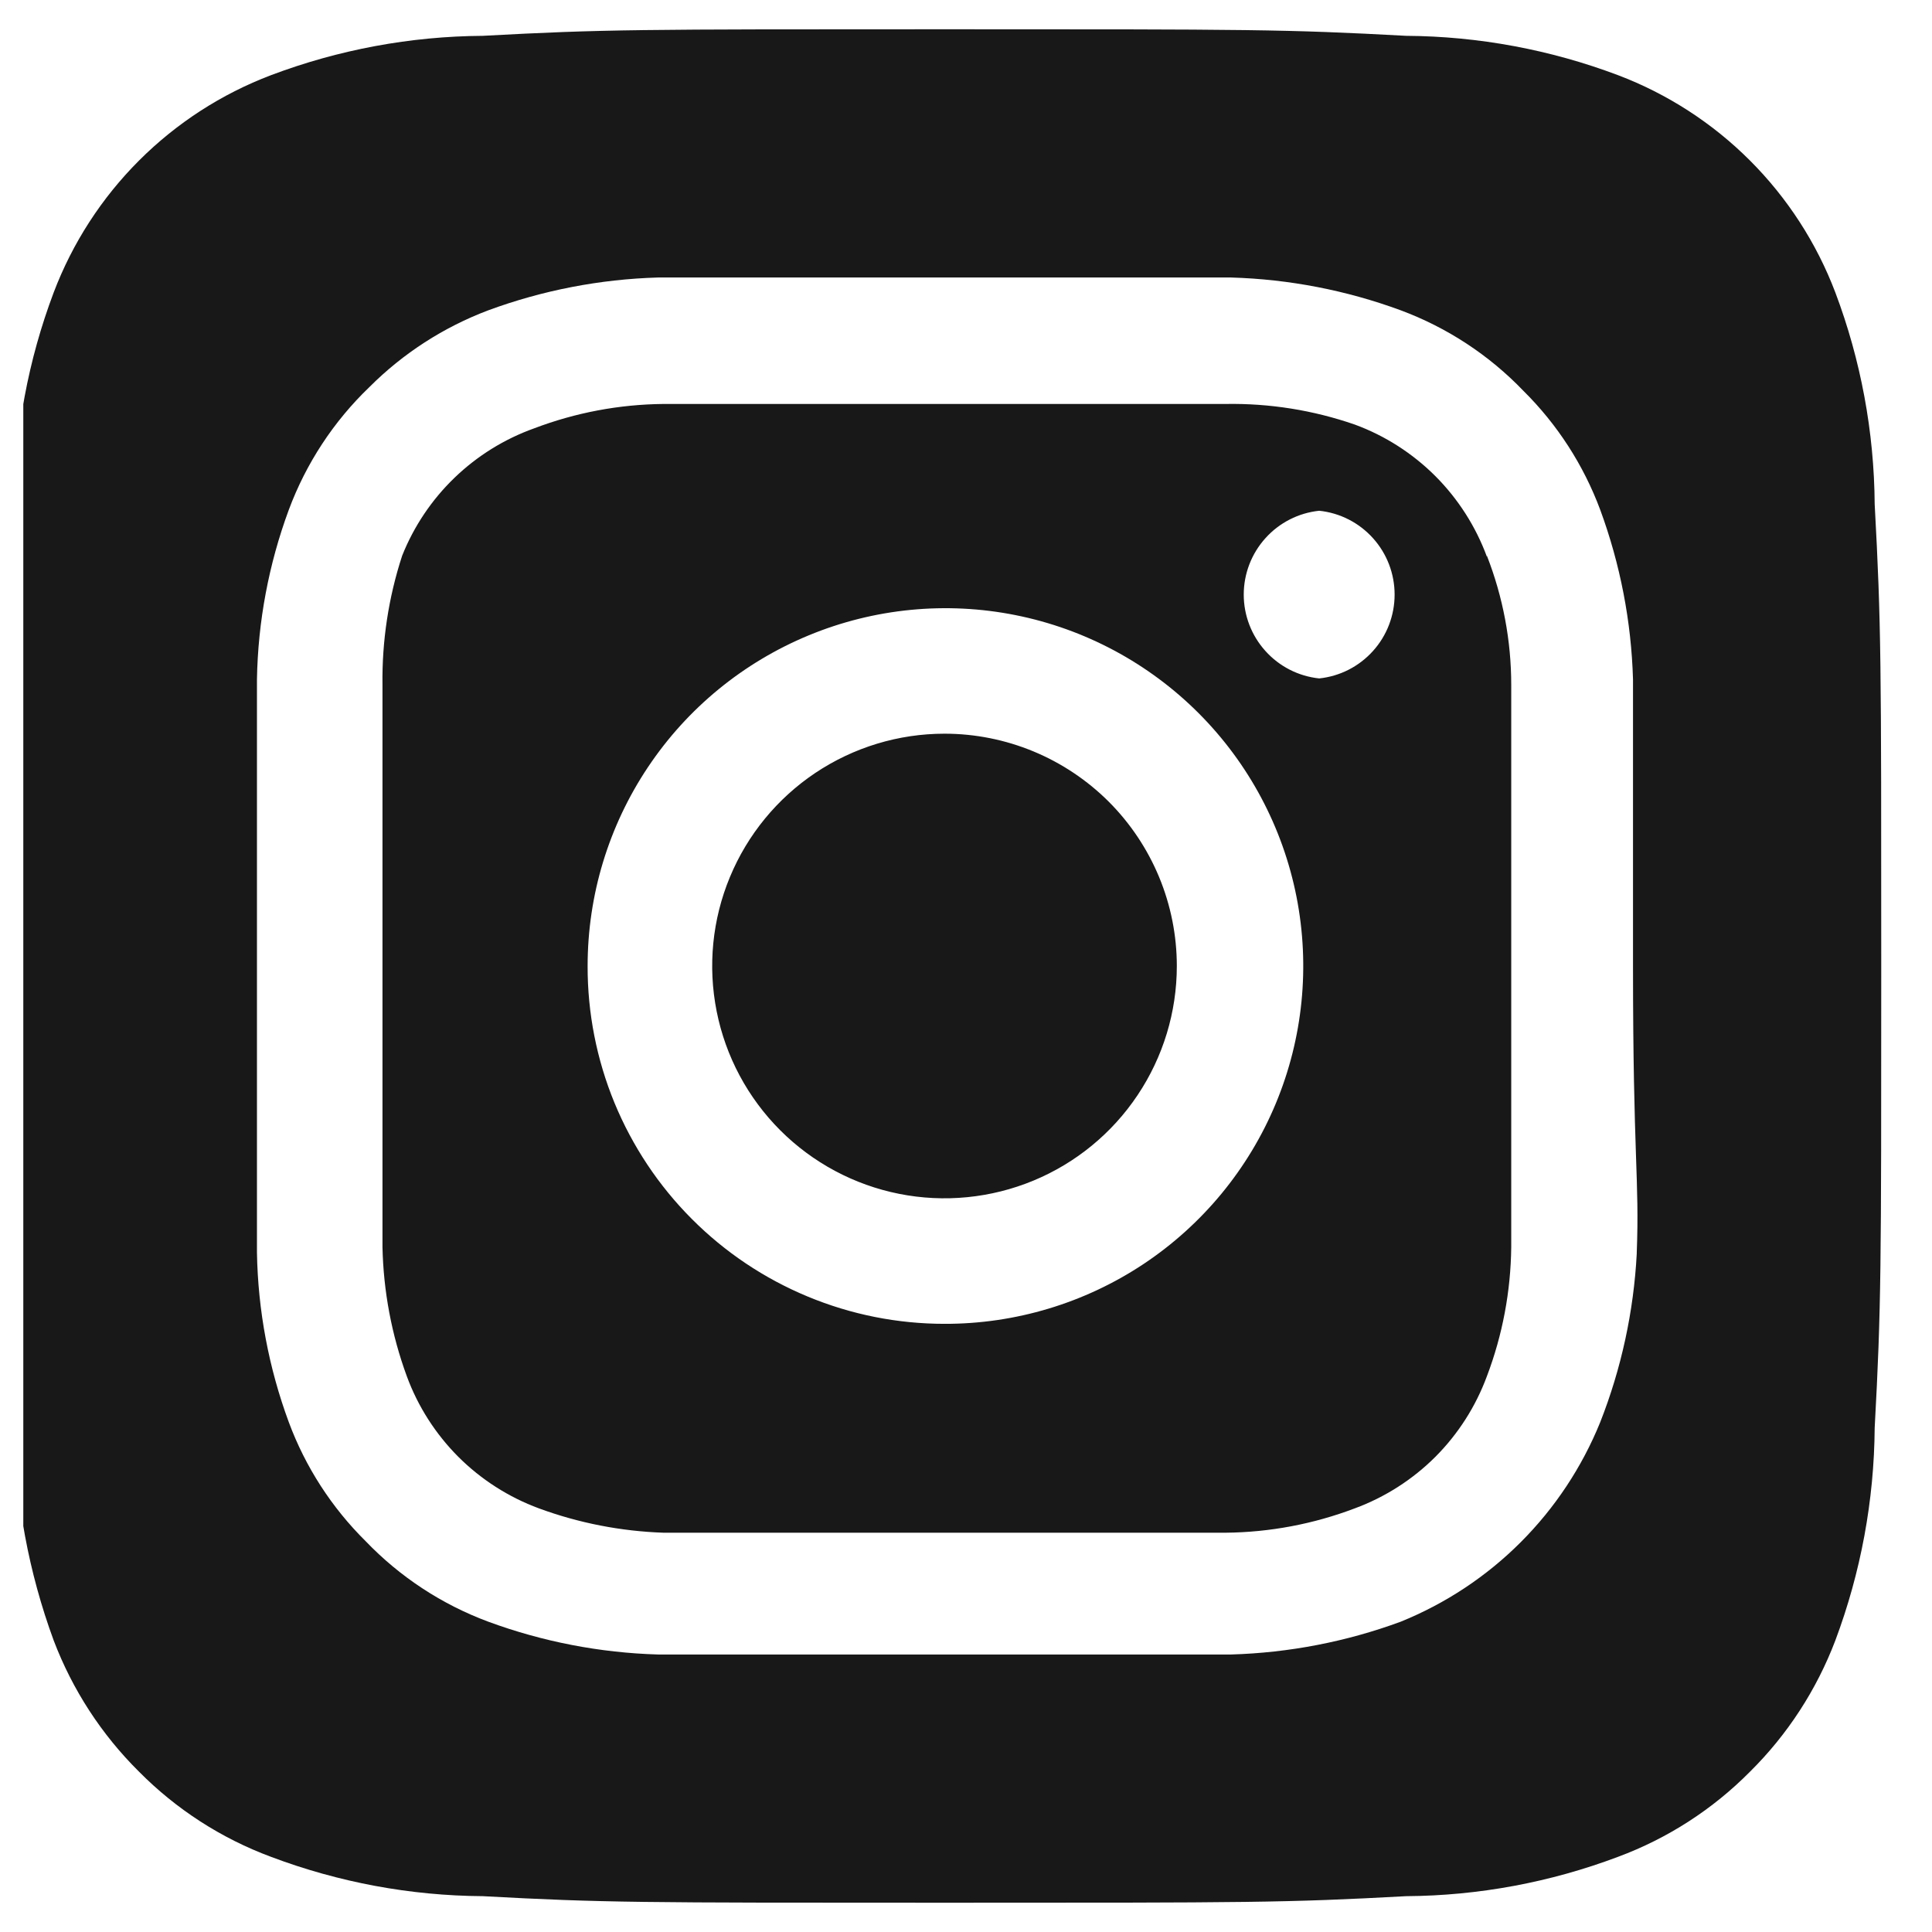 <svg width="33" height="33" viewBox="0 0 33 33" fill="none" xmlns="http://www.w3.org/2000/svg">
<g clip-path="url(#clip0_160_920)">
<path d="M16.133 12.532C15.348 12.532 14.581 12.765 13.928 13.201C13.276 13.637 12.767 14.257 12.467 14.982C12.166 15.707 12.088 16.504 12.241 17.274C12.394 18.044 12.772 18.751 13.327 19.306C13.882 19.861 14.589 20.239 15.359 20.392C16.128 20.545 16.926 20.466 17.651 20.166C18.376 19.866 18.996 19.357 19.432 18.704C19.868 18.052 20.101 17.285 20.101 16.5C20.101 15.979 19.998 15.463 19.799 14.982C19.599 14.5 19.307 14.063 18.939 13.694C18.57 13.326 18.133 13.034 17.651 12.834C17.17 12.635 16.654 12.532 16.133 12.532ZM32.021 8.612C32.012 7.376 31.785 6.152 31.349 4.996C31.028 4.15 30.531 3.382 29.891 2.742C29.251 2.102 28.483 1.605 27.637 1.284C26.481 0.848 25.256 0.62 24.021 0.612C21.957 0.5 21.349 0.5 16.133 0.5C10.917 0.5 10.309 0.5 8.245 0.612C7.009 0.62 5.785 0.848 4.629 1.284C3.783 1.605 3.015 2.102 2.375 2.742C1.735 3.382 1.238 4.15 0.917 4.996C0.481 6.152 0.253 7.376 0.245 8.612C0.133 10.676 0.133 11.284 0.133 16.5C0.133 21.716 0.133 22.324 0.245 24.388C0.262 25.628 0.489 26.856 0.917 28.02C1.237 28.862 1.733 29.626 2.373 30.26C3.01 30.904 3.78 31.401 4.629 31.716C5.785 32.152 7.009 32.38 8.245 32.388C10.309 32.5 10.917 32.5 16.133 32.5C21.349 32.5 21.957 32.5 24.021 32.388C25.256 32.38 26.481 32.152 27.637 31.716C28.486 31.401 29.256 30.904 29.893 30.26C30.533 29.626 31.029 28.862 31.349 28.02C31.784 26.858 32.012 25.629 32.021 24.388C32.133 22.324 32.133 21.716 32.133 16.5C32.133 11.284 32.133 10.676 32.021 8.612ZM27.957 21.412C27.905 22.399 27.695 23.372 27.333 24.292C27.022 25.059 26.56 25.757 25.975 26.342C25.39 26.928 24.692 27.389 23.925 27.7C22.996 28.042 22.018 28.231 21.029 28.26H11.237C10.248 28.231 9.27 28.042 8.341 27.7C7.547 27.405 6.831 26.935 6.245 26.324C5.665 25.75 5.217 25.057 4.933 24.292C4.59 23.364 4.406 22.385 4.389 21.396V11.604C4.406 10.615 4.59 9.636 4.933 8.708C5.228 7.915 5.698 7.198 6.309 6.612C6.885 6.035 7.578 5.588 8.341 5.3C9.27 4.958 10.248 4.769 11.237 4.74H21.029C22.018 4.769 22.996 4.958 23.925 5.3C24.718 5.595 25.435 6.065 26.021 6.676C26.601 7.25 27.048 7.943 27.333 8.708C27.675 9.637 27.864 10.615 27.893 11.604V16.5C27.893 19.796 28.005 20.132 27.957 21.396V21.412ZM25.397 9.508C25.206 8.991 24.906 8.522 24.517 8.132C24.127 7.743 23.658 7.442 23.141 7.252C22.431 7.006 21.684 6.887 20.933 6.9H11.333C10.578 6.907 9.831 7.048 9.125 7.316C8.616 7.498 8.152 7.786 7.763 8.161C7.374 8.536 7.069 8.99 6.869 9.492C6.636 10.205 6.523 10.951 6.533 11.7V21.3C6.549 22.054 6.689 22.8 6.949 23.508C7.139 24.025 7.44 24.494 7.829 24.884C8.219 25.273 8.688 25.573 9.205 25.764C9.887 26.015 10.606 26.155 11.333 26.18H20.933C21.688 26.173 22.435 26.032 23.141 25.764C23.658 25.573 24.127 25.273 24.517 24.884C24.906 24.494 25.206 24.025 25.397 23.508C25.665 22.802 25.805 22.055 25.813 21.3V11.7C25.813 10.944 25.672 10.196 25.397 9.492V9.508ZM16.133 22.612C15.331 22.612 14.537 22.454 13.796 22.146C13.056 21.839 12.383 21.389 11.817 20.821C11.25 20.253 10.802 19.579 10.496 18.838C10.191 18.096 10.035 17.302 10.037 16.5C10.037 15.29 10.396 14.108 11.068 13.103C11.74 12.097 12.696 11.314 13.814 10.852C14.931 10.39 16.161 10.27 17.347 10.507C18.533 10.744 19.622 11.328 20.476 12.184C21.33 13.04 21.911 14.131 22.145 15.317C22.379 16.504 22.256 17.733 21.791 18.85C21.326 19.967 20.54 20.92 19.533 21.59C18.526 22.259 17.342 22.615 16.133 22.612ZM22.533 11.588C22.179 11.551 21.852 11.384 21.614 11.119C21.376 10.855 21.244 10.512 21.244 10.156C21.244 9.8 21.376 9.457 21.614 9.193C21.852 8.928 22.179 8.761 22.533 8.724C22.887 8.761 23.214 8.928 23.452 9.193C23.69 9.457 23.821 9.8 23.821 10.156C23.821 10.512 23.69 10.855 23.452 11.119C23.214 11.384 22.887 11.551 22.533 11.588Z" fill="#181818"/>
</g>
<defs>
<clipPath id="clip0_160_920">
<rect width="32" height="32" fill="white" transform="translate(0.398 0.5)"/>
</clipPath>
</defs>
</svg>
